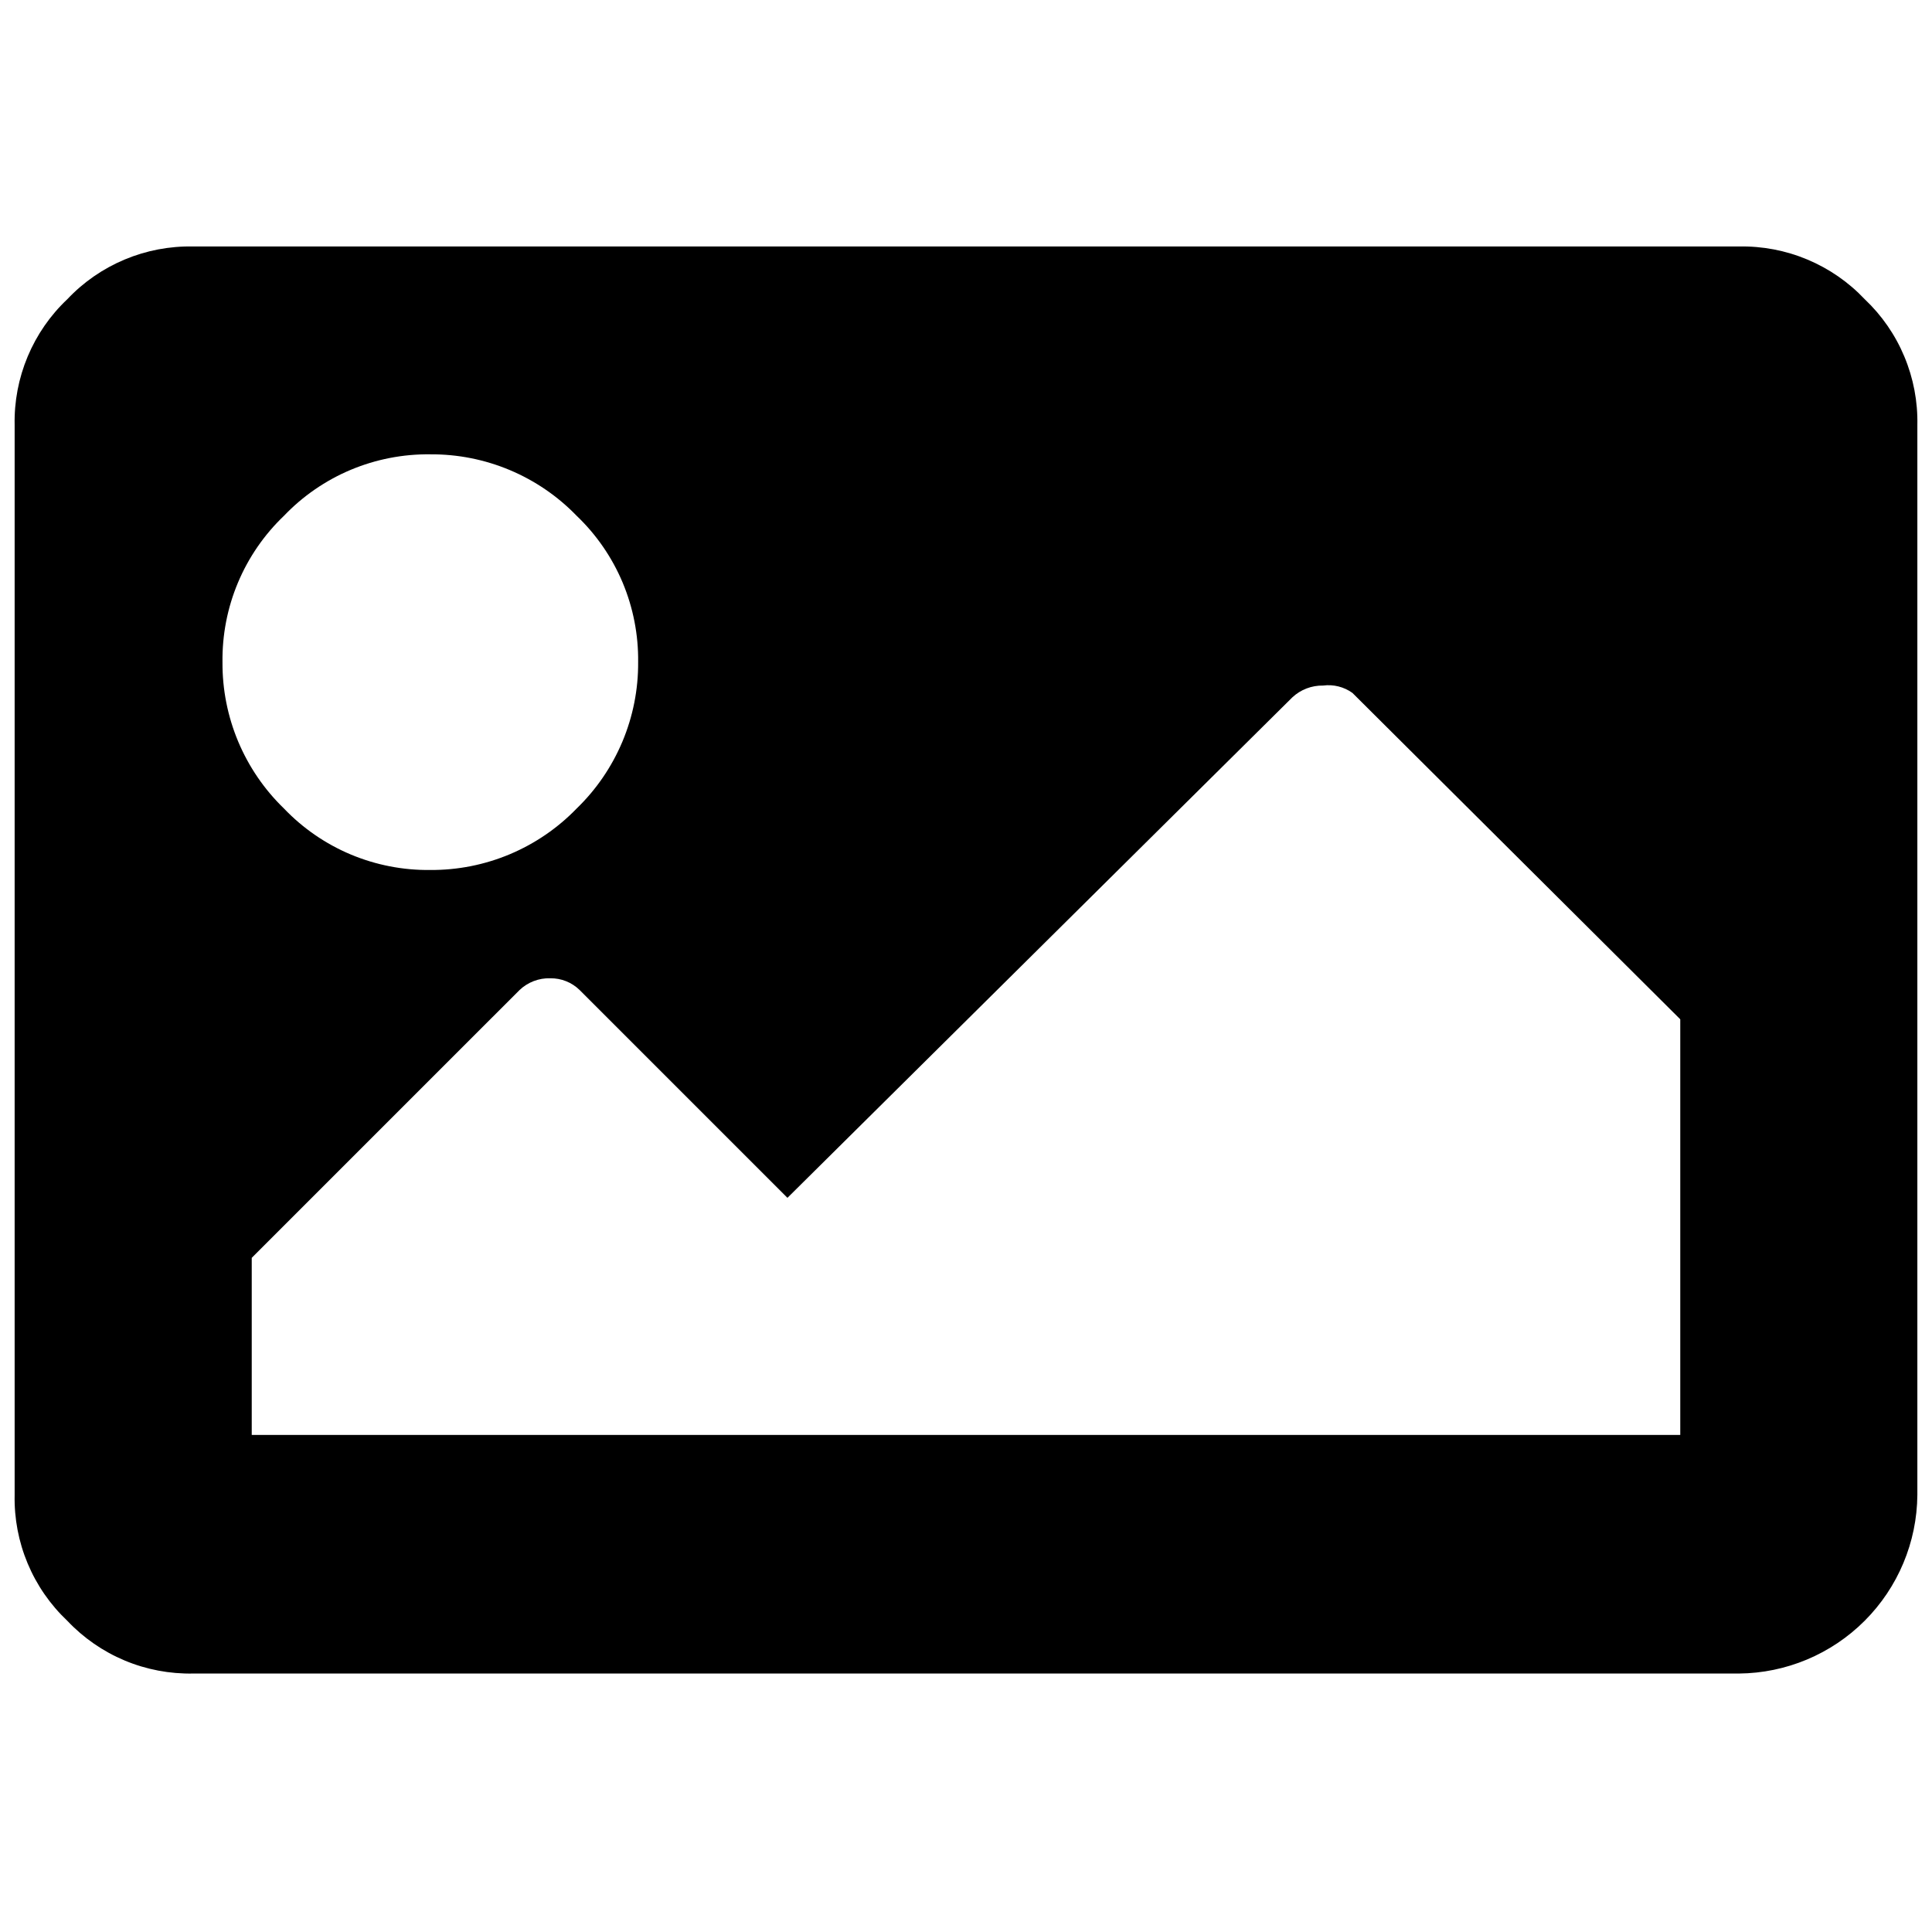  <svg  viewBox="0 0 50 50" xmlns="http://www.w3.org/2000/svg"> <path d="M5 43.311C4.392 43.323 3.788 43.209 3.227 42.974C2.666 42.739 2.16 42.389 1.743 41.947C1.3 41.529 0.951 41.024 0.716 40.463C0.481 39.902 0.366 39.298 0.379 38.69V11C0.366 10.392 0.481 9.788 0.716 9.227C0.951 8.666 1.3 8.16 1.743 7.743C2.16 7.3 2.666 6.951 3.227 6.716C3.788 6.481 4.392 6.366 5 6.379H45C45.608 6.366 46.212 6.481 46.773 6.716C47.334 6.951 47.84 7.3 48.258 7.743C48.7 8.16 49.05 8.666 49.284 9.227C49.519 9.788 49.634 10.392 49.621 11V38.69C49.611 39.912 49.121 41.082 48.257 41.946C47.392 42.811 46.223 43.301 45 43.311H5ZM7.349 13.349C6.838 13.837 6.433 14.425 6.159 15.077C5.885 15.729 5.749 16.43 5.758 17.137C5.753 17.843 5.892 18.542 6.165 19.193C6.439 19.844 6.841 20.433 7.349 20.924C7.837 21.435 8.425 21.84 9.077 22.114C9.729 22.387 10.43 22.524 11.136 22.515C11.843 22.52 12.542 22.381 13.193 22.108C13.844 21.834 14.433 21.432 14.924 20.924C15.432 20.433 15.834 19.844 16.108 19.193C16.381 18.542 16.52 17.843 16.515 17.137C16.524 16.43 16.387 15.729 16.114 15.077C15.84 14.425 15.435 13.837 14.924 13.349C14.433 12.841 13.844 12.439 13.193 12.165C12.542 11.892 11.843 11.753 11.136 11.758C10.43 11.749 9.729 11.886 9.077 12.159C8.425 12.433 7.837 12.838 7.349 13.349ZM43.485 37.136V26.379L35 17.932C34.781 17.775 34.51 17.707 34.242 17.742C33.948 17.737 33.663 17.845 33.447 18.046L20.379 31L15 25.621C14.9 25.523 14.782 25.446 14.652 25.394C14.522 25.342 14.383 25.316 14.242 25.318C14.096 25.313 13.951 25.338 13.814 25.39C13.678 25.442 13.553 25.52 13.447 25.621L6.515 32.553V37.136H43.485Z" /> </svg> 